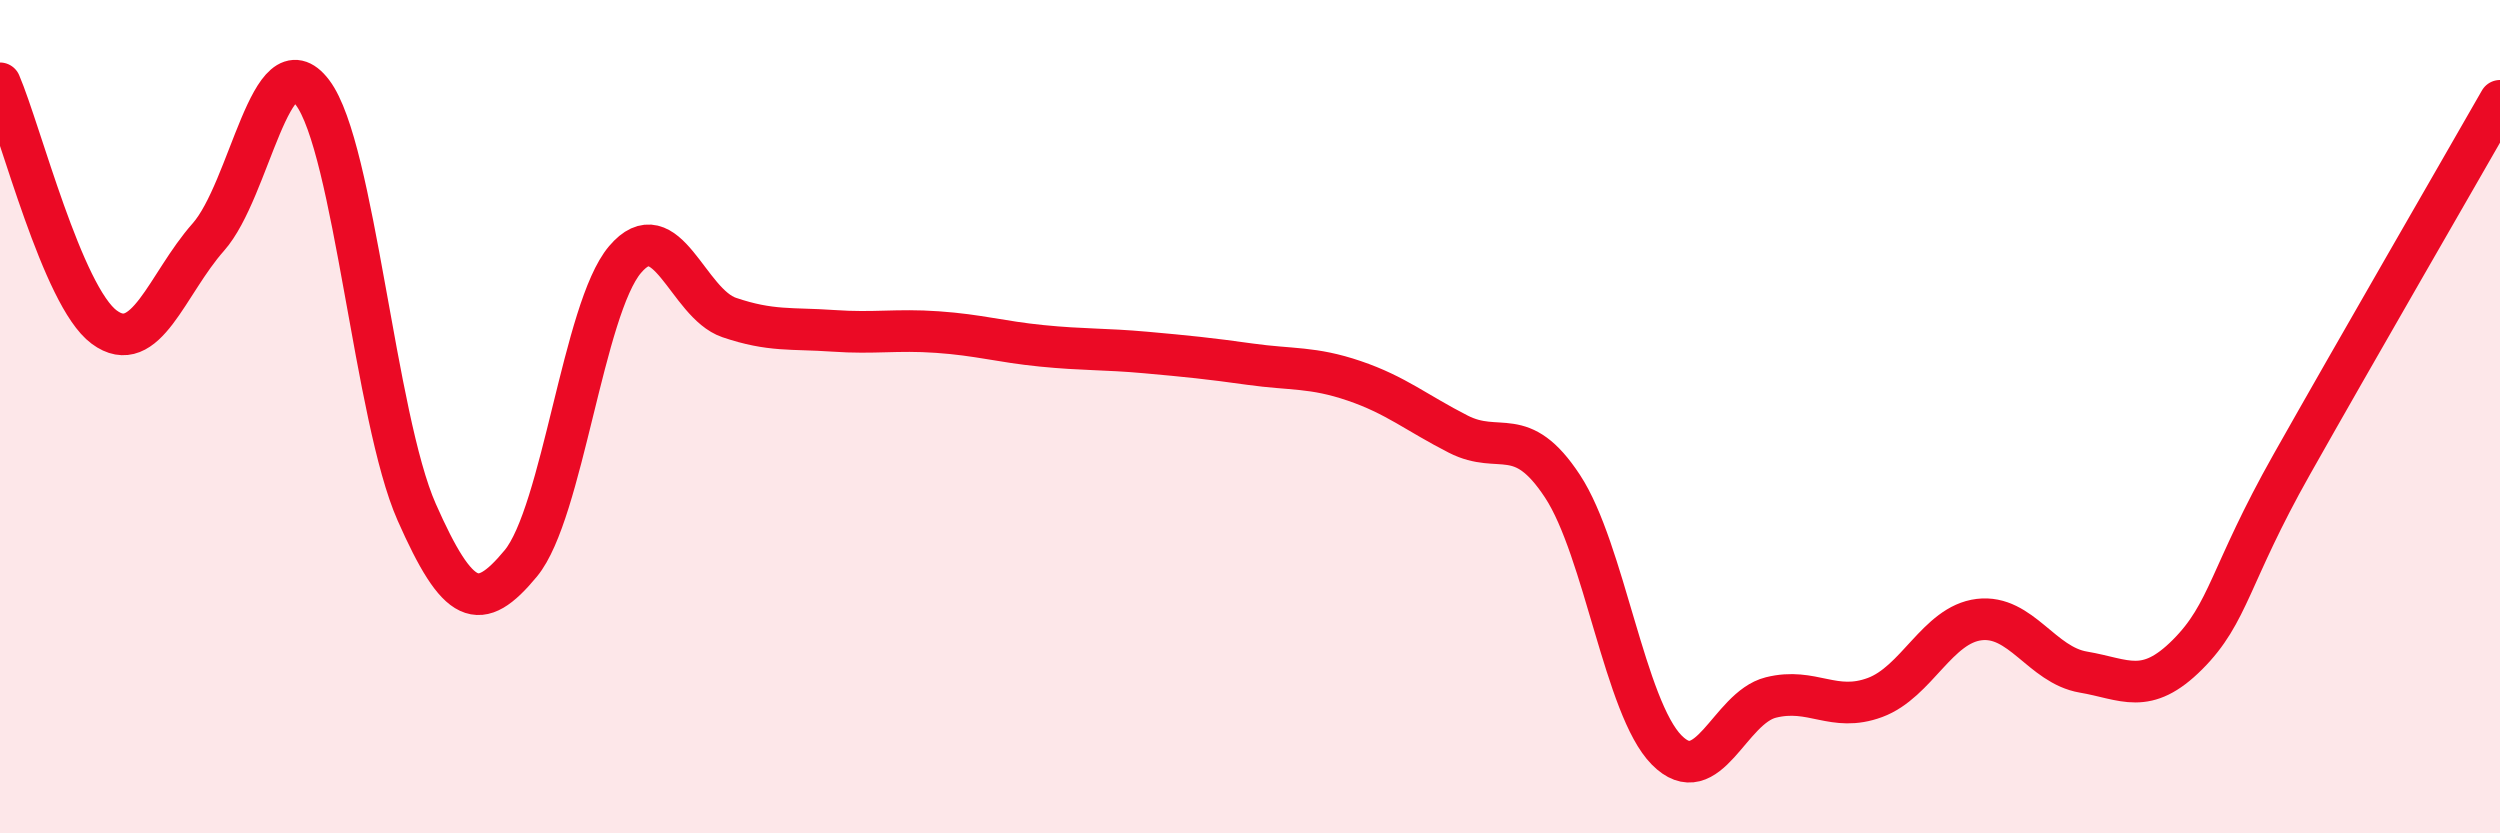 
    <svg width="60" height="20" viewBox="0 0 60 20" xmlns="http://www.w3.org/2000/svg">
      <path
        d="M 0,2 C 0.5,3.17 1.5,7.11 2.5,7.85 C 3.5,8.59 4,6.82 5,5.69 C 6,4.56 6.5,0.9 7.5,2.22 C 8.5,3.54 9,10.03 10,12.29 C 11,14.55 11.5,14.73 12.5,13.52 C 13.5,12.31 14,7.41 15,6.23 C 16,5.05 16.5,7.28 17.5,7.62 C 18.5,7.96 19,7.87 20,7.94 C 21,8.01 21.5,7.9 22.5,7.97 C 23.5,8.04 24,8.2 25,8.3 C 26,8.4 26.5,8.37 27.5,8.46 C 28.5,8.55 29,8.6 30,8.74 C 31,8.88 31.5,8.8 32.5,9.14 C 33.5,9.48 34,9.91 35,10.42 C 36,10.93 36.5,10.15 37.5,11.67 C 38.5,13.19 39,16.99 40,18 C 41,19.01 41.5,16.99 42.5,16.74 C 43.5,16.49 44,17.11 45,16.74 C 46,16.37 46.5,14.99 47.5,14.87 C 48.5,14.75 49,15.96 50,16.13 C 51,16.3 51.5,16.71 52.5,15.71 C 53.5,14.71 53.5,13.81 55,11.15 C 56.5,8.49 59,4.17 60,2.42L60 20L0 20Z"
        fill="#EB0A25"
        opacity="0.1"
        stroke-linecap="round"
        stroke-linejoin="round"
      />
      <path
        d="M 0,2 C 0.5,3.17 1.5,7.11 2.5,7.85 C 3.5,8.59 4,6.82 5,5.69 C 6,4.56 6.5,0.9 7.5,2.22 C 8.5,3.54 9,10.03 10,12.29 C 11,14.55 11.5,14.73 12.5,13.52 C 13.5,12.31 14,7.41 15,6.23 C 16,5.05 16.5,7.28 17.5,7.62 C 18.5,7.96 19,7.87 20,7.94 C 21,8.01 21.5,7.9 22.5,7.97 C 23.5,8.04 24,8.2 25,8.3 C 26,8.4 26.5,8.37 27.5,8.46 C 28.5,8.55 29,8.6 30,8.74 C 31,8.88 31.5,8.8 32.5,9.14 C 33.5,9.48 34,9.91 35,10.42 C 36,10.93 36.5,10.15 37.5,11.67 C 38.5,13.19 39,16.99 40,18 C 41,19.01 41.5,16.99 42.5,16.74 C 43.5,16.49 44,17.11 45,16.74 C 46,16.37 46.5,14.99 47.5,14.87 C 48.5,14.75 49,15.96 50,16.13 C 51,16.3 51.5,16.71 52.5,15.71 C 53.5,14.71 53.5,13.81 55,11.15 C 56.5,8.49 59,4.17 60,2.42"
        stroke="#EB0A25"
        stroke-width="1"
        fill="none"
        stroke-linecap="round"
        stroke-linejoin="round"
      />
    </svg>
  